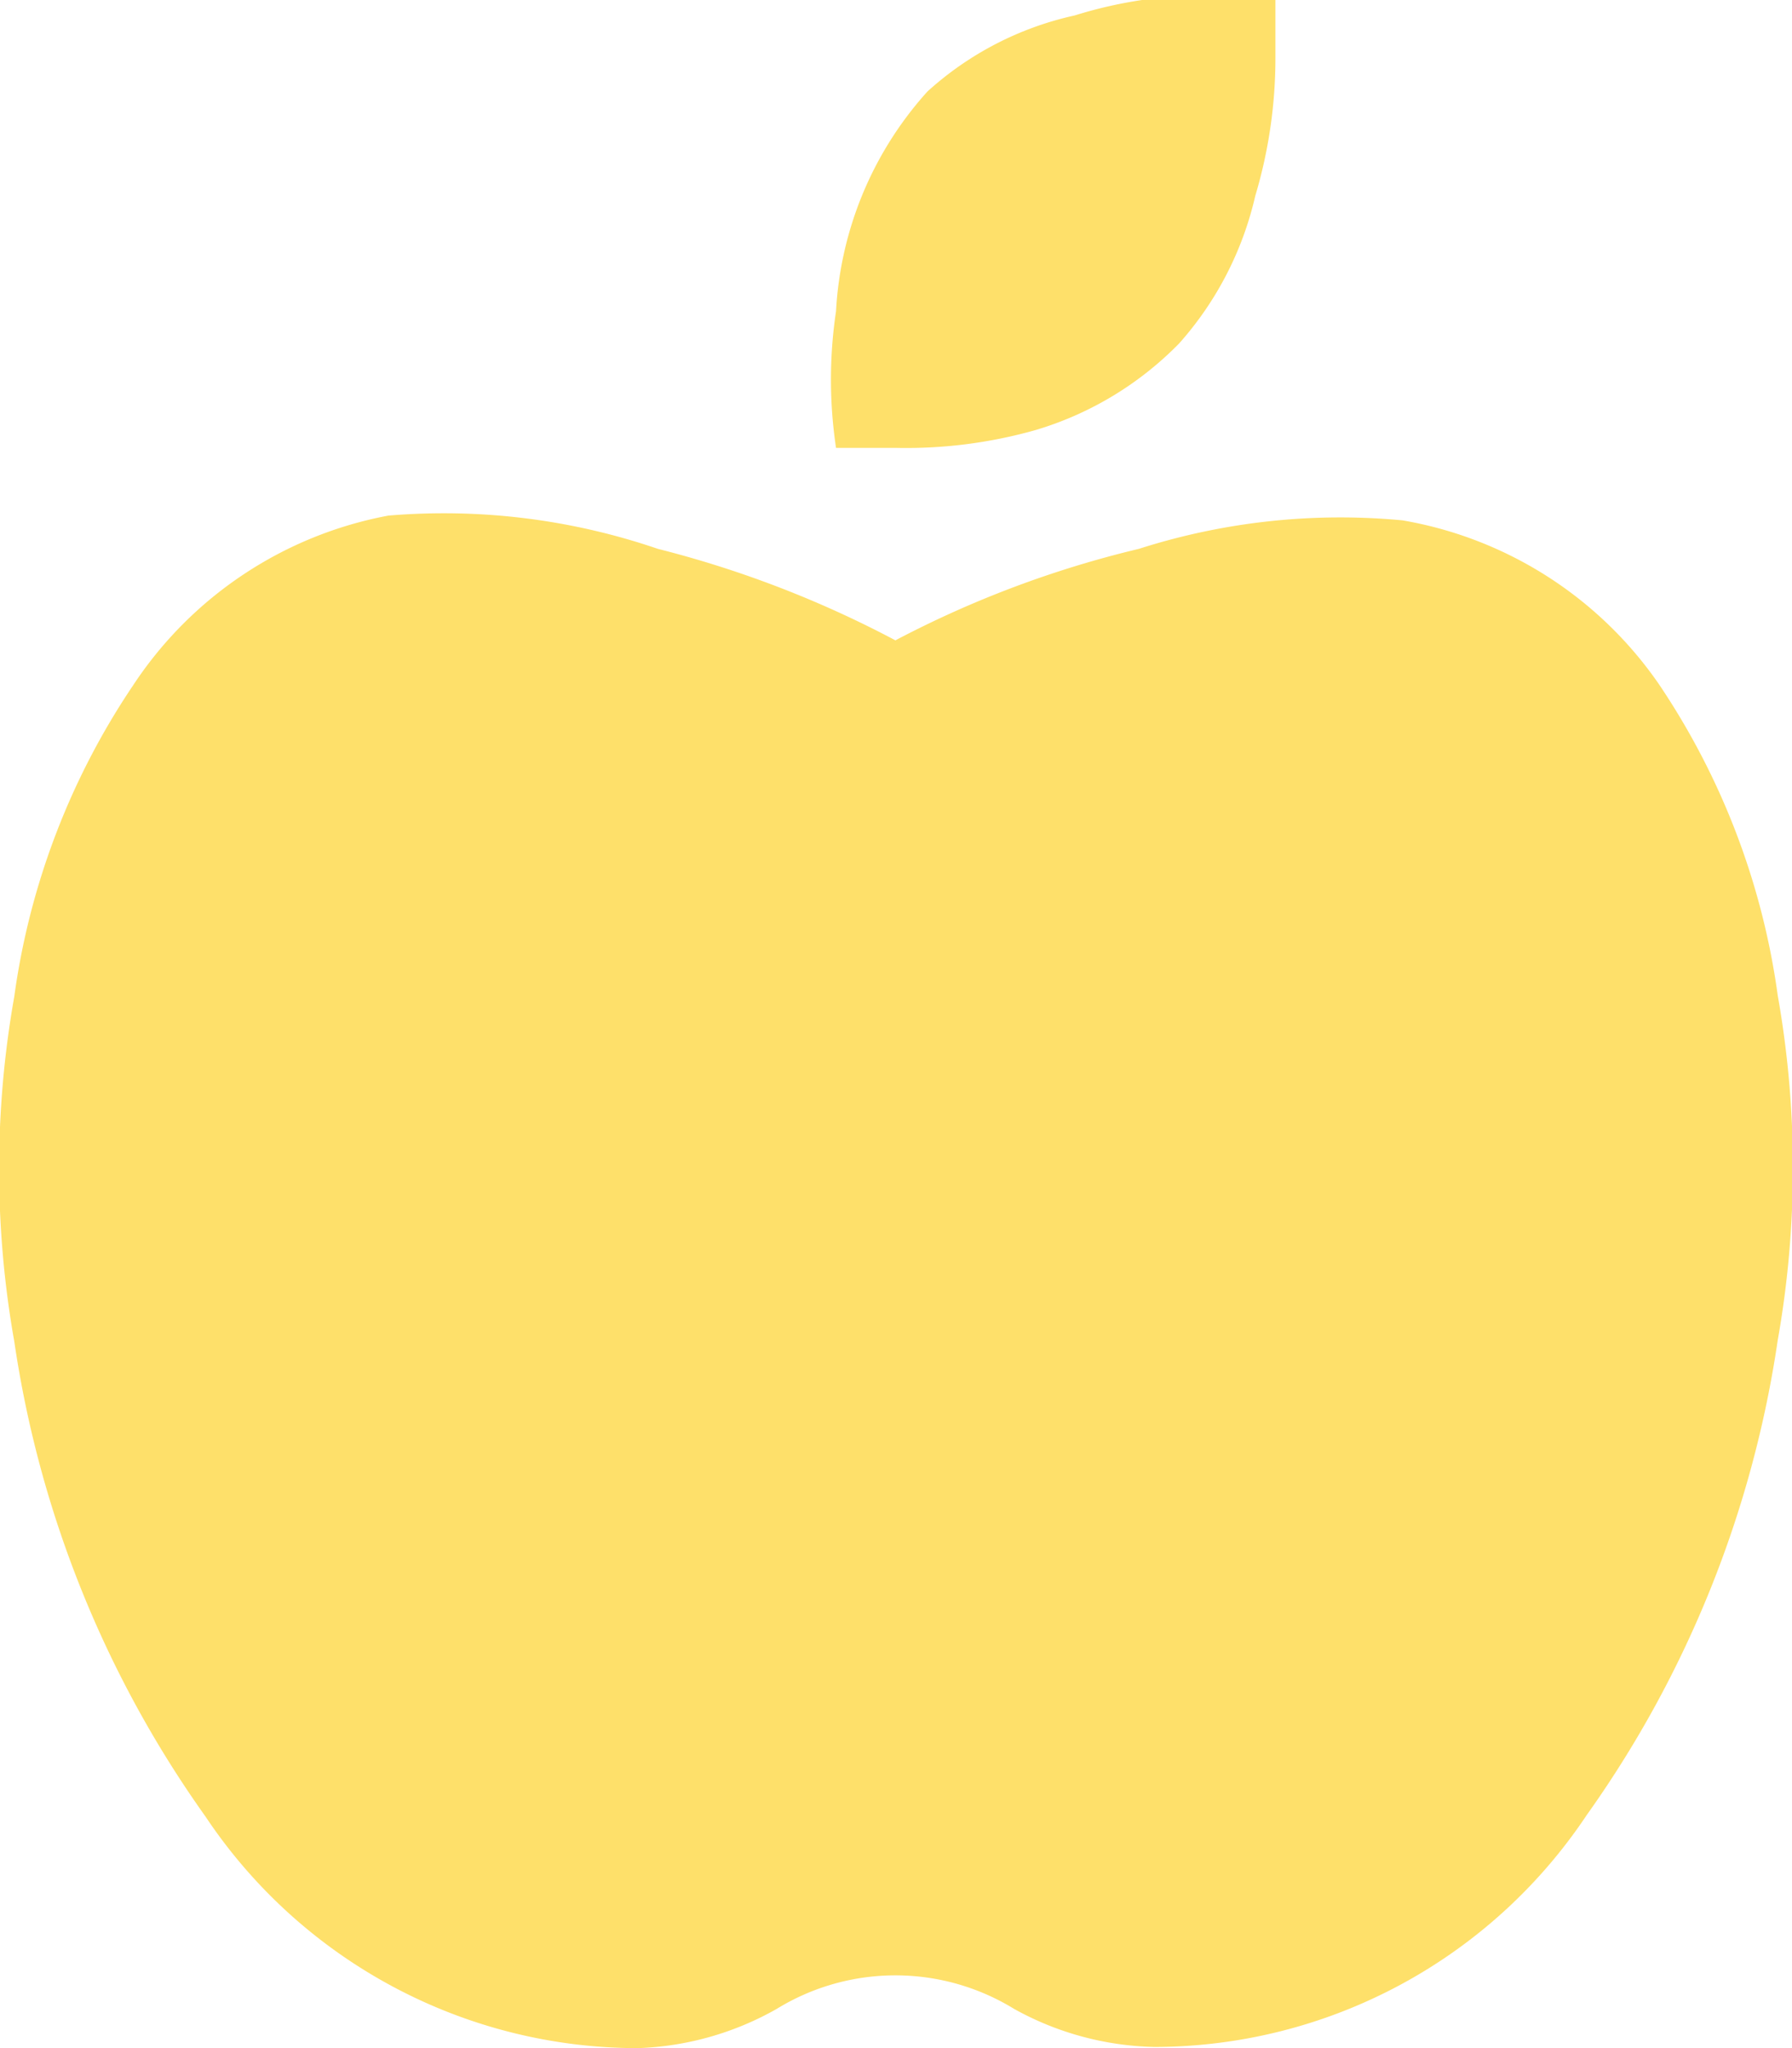 <svg id="nutritional-services" xmlns="http://www.w3.org/2000/svg" viewBox="0 0 15.09 17.24"><defs><style>.cls-1{fill:#fee06a;}</style></defs><title>nutrition_services</title><path class="cls-1" d="M16.43,7.14a6.19,6.19,0,0,1,1,2.62,8.31,8.31,0,0,1,0,2.9,9.19,9.19,0,0,1-1.61,4,4.38,4.38,0,0,1-3.64,1.95A2.54,2.54,0,0,1,11,18.29a1.91,1.91,0,0,0-2,0,2.54,2.54,0,0,1-1.17.33,4.38,4.38,0,0,1-3.64-1.95,9.19,9.19,0,0,1-1.61-4,8.31,8.31,0,0,1,0-2.9,6.19,6.19,0,0,1,1-2.62A3.3,3.3,0,0,1,5.73,5.72,5.57,5.57,0,0,1,8,6,8.94,8.94,0,0,1,10,6.77,8.76,8.76,0,0,1,12.05,6a5.57,5.57,0,0,1,2.22-.24A3.3,3.3,0,0,1,16.43,7.14ZM11.18,5A4,4,0,0,1,10,5.15l-.5,0A3.89,3.89,0,0,1,9.5,4a3,3,0,0,1,.77-1.85,2.71,2.71,0,0,1,1.24-.64,3.74,3.74,0,0,1,1.18-.17l.51,0,0,.51a4.05,4.05,0,0,1-.17,1.18,2.81,2.81,0,0,1-.64,1.24A2.81,2.81,0,0,1,11.18,5Z" transform="translate(-2.46 -1.38)"/></svg>